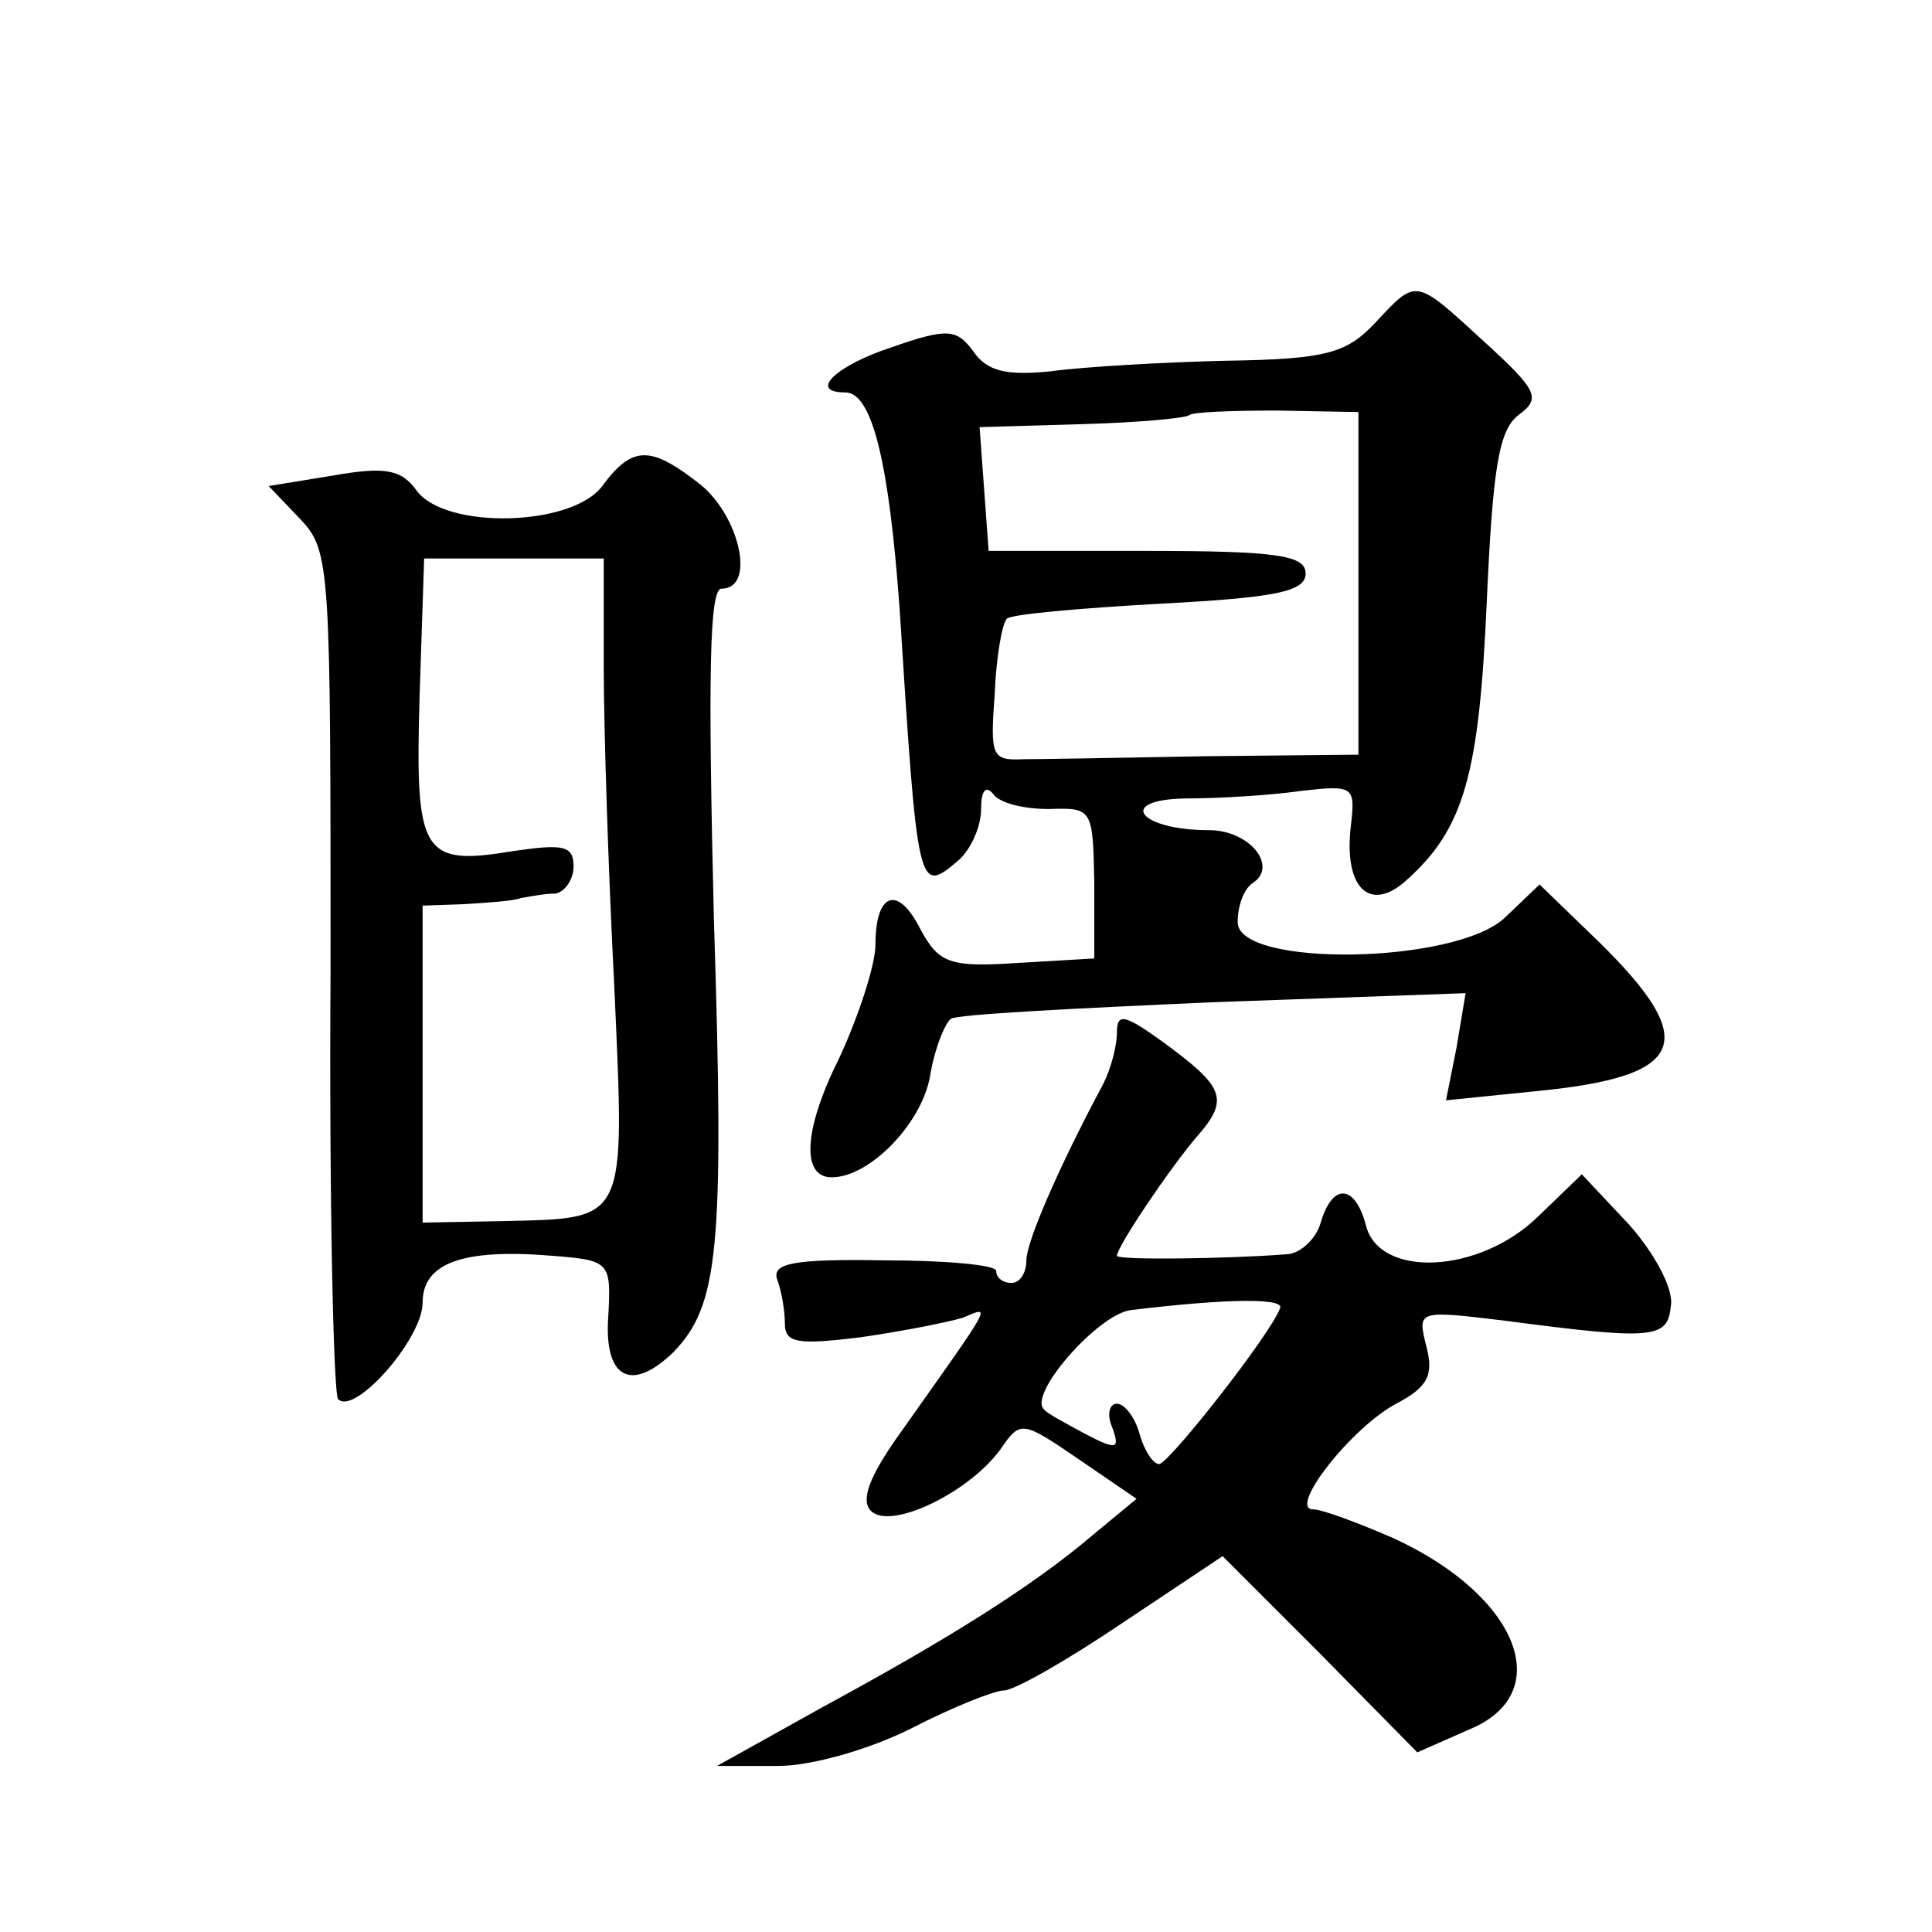 <?xml version="1.0" standalone="no"?>
<!DOCTYPE svg PUBLIC "-//W3C//DTD SVG 20010904//EN"
 "http://www.w3.org/TR/2001/REC-SVG-20010904/DTD/svg10.dtd">
<svg version="1.0" xmlns="http://www.w3.org/2000/svg"
 width="128pt" height="128pt" viewBox="0 0 128 128"
 preserveAspectRatio="xMidYMid meet">
<g transform="translate(0,128) scale(0.1,-0.1)"
fill="#0" stroke="none">
<path d="M911 1066 c-19 -20 -32 -24 -99 -25 -42 -1 -94 -4 -116 -7 -29 -3 -42
0 -51 13 -11 15 -17 16 -54 3 -37 -12 -56 -30 -31 -30 18 0 29 -47 36 -143 12 -188
12 -190 39 -167 8 7 15 22 15 34 0 12 3 16 8 10 4 -6 20 -10 37 -10 29 1 29 0 30
-49 l0 -50 -51 -3 c-45 -3 -52 0 -64 22 -15 30 -30 25 -30 -10 0 -13 -11 -47 -24
-75 -24 -48 -25 -79 -5 -79 25 0 59 35 65 66 3 19 10 36 14 39 4 3 83 7 174 11
l167 6 -6 -36 -7 -35 59 6 c104 10 111 34 34 107 l-31 30 -23 -22 c-33 -31 -177
-33 -177 -3 0 11 4 22 10 26 17 11 -2 35 -29 35 -46 0 -62 20 -16 21 22 0 56 2
77 5 35 4 36 3 33 -23 -5 -42 13 -58 37 -36 38 34 48 70 53 184 4 89 8 114 21 124
15 11 13 16 -22 48 -47 43 -45 43 -73 13z m-11 -172 l0 -114 -100 -1 c-55 -1 -110
-2 -122 -2 -21 -1 -22 2 -19 43 1 25 5 47 8 50 2 3 48 7 101 10 77 4 97 8 97 20
0 12 -18 15 -105 15 l-105 0 -3 41 -3 41 68 2 c37 1 69 4 71 6 2 2 28 3 58 3 l54
-1 0 -113z M399 958 c-20 -27 -104 -29 -123 -3 -10 14 -21 16 -55 10 l-43 -7 21
-22 c20 -21 20 -32 20 -299 -1 -153 2 -281 5 -284 11 -11 56 40 56 64 0 26 26 36
86 31 38 -3 39 -4 37 -40 -3 -41 15 -51 43 -24 30 31 34 67 27 286 -4 163 -3 220
5 220 23 0 12 48 -14 69 -33 26 -45 26 -65 -1z m1 -120 c0 -40 3 -135 7 -212 7
-157 9 -153 -73 -155 l-54 -1 0 105 0 105 28 1 c15 1 32 2 37 4 6 1 16 3 23 3 6
1 12 9 12 18 0 14 -7 15 -41 10 -60 -10 -64 -1 -61 103 l3 91 60 0 59 0 0 -72z
M740 596 c0 -9 -4 -24 -9 -34 -30 -56 -51 -105 -51 -117 0 -8 -4 -15 -10 -15 -5
0 -10 3 -10 8 0 4 -34 7 -75 7 -60 1 -74 -2 -70 -13 3 -8 5 -21 5 -29 0 -13 9 -14
50 -9 28 4 58 10 68 13 19 8 21 12 -42 -77 -20 -28 -26 -44 -19 -51 13 -13 65 12
86 41 13 19 14 19 52 -7 l38 -26 -29 -24 c-40 -34 -96 -69 -179 -114 l-70 -39 40
0 c23 0 61 11 89 25 27 14 55 25 61 25 7 0 42 20 79 45 l66 44 65 -65 64 -65 34
15 c59 24 33 89 -50 127 -23 10 -47 19 -53 19 -17 0 25 54 55 70 21 11 25 19 20
38 -6 24 -6 24 52 17 99 -13 108 -12 110 10 2 11 -11 35 -28 54 l-31 33 -29 -28
c-39 -38 -105 -41 -114 -6 -7 27 -22 29 -30 2 -3 -11 -14 -21 -23 -21 -38 -3 -112
-4 -112 -1 0 6 35 58 53 79 22 25 18 33 -23 63 -25 18 -30 19 -30 6z m108 -183
c-7 -18 -73 -102 -80 -103 -4 0 -10 9 -13 20 -3 11 -10 20 -15 20 -5 0 -7 -7 -3
-16 5 -14 3 -15 -18 -4 -13 7 -26 14 -27 16 -12 9 35 63 57 66 66 8 103 8 99 1z"/>
</g>
</svg>
